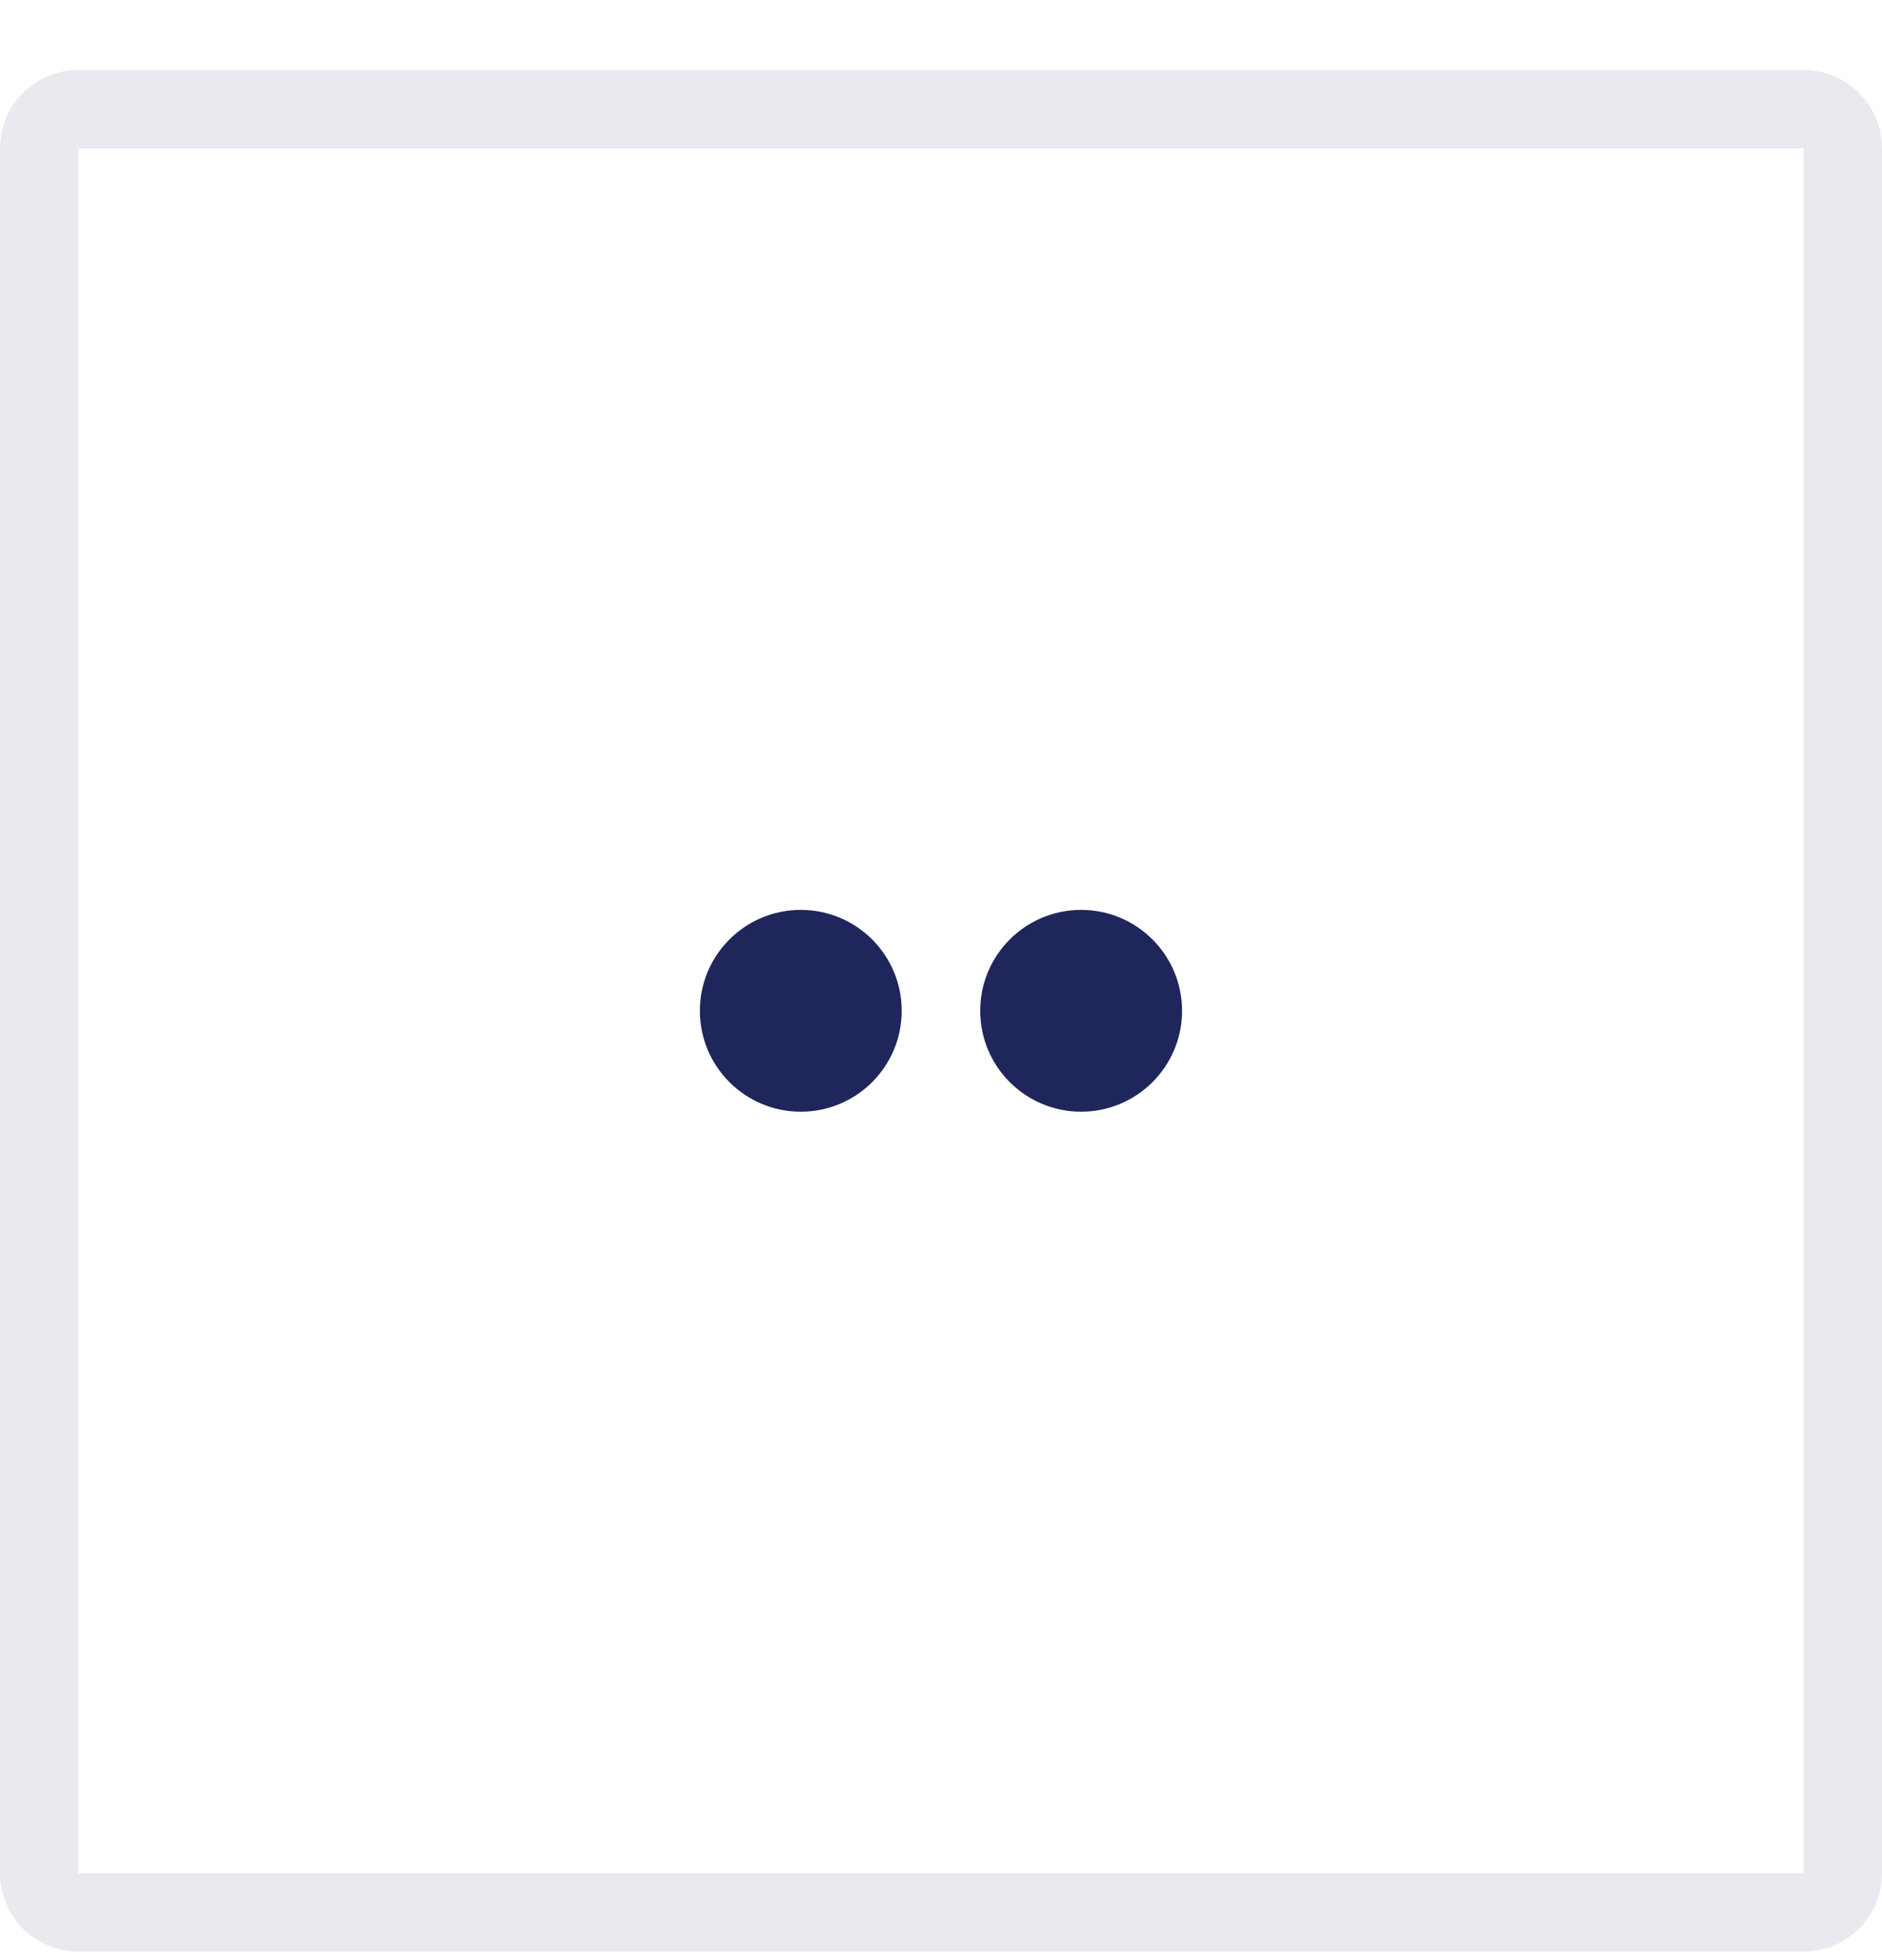 <?xml version="1.0" encoding="UTF-8"?> <svg xmlns="http://www.w3.org/2000/svg" width="24" height="25" viewBox="0 0 24 25" fill="none"><circle cx="10.212" cy="12.892" r="1.287" fill="#1F265B"></circle><circle cx="13.787" cy="12.892" r="1.287" fill="#1F265B"></circle><path opacity="0.1" d="M1 1.392H23C23.276 1.392 23.5 1.615 23.5 1.892V23.892C23.5 24.168 23.276 24.392 23 24.392H1C0.724 24.392 0.5 24.168 0.5 23.892V1.892C0.5 1.615 0.724 1.392 1 1.392Z" stroke="#1F265B"></path></svg> 